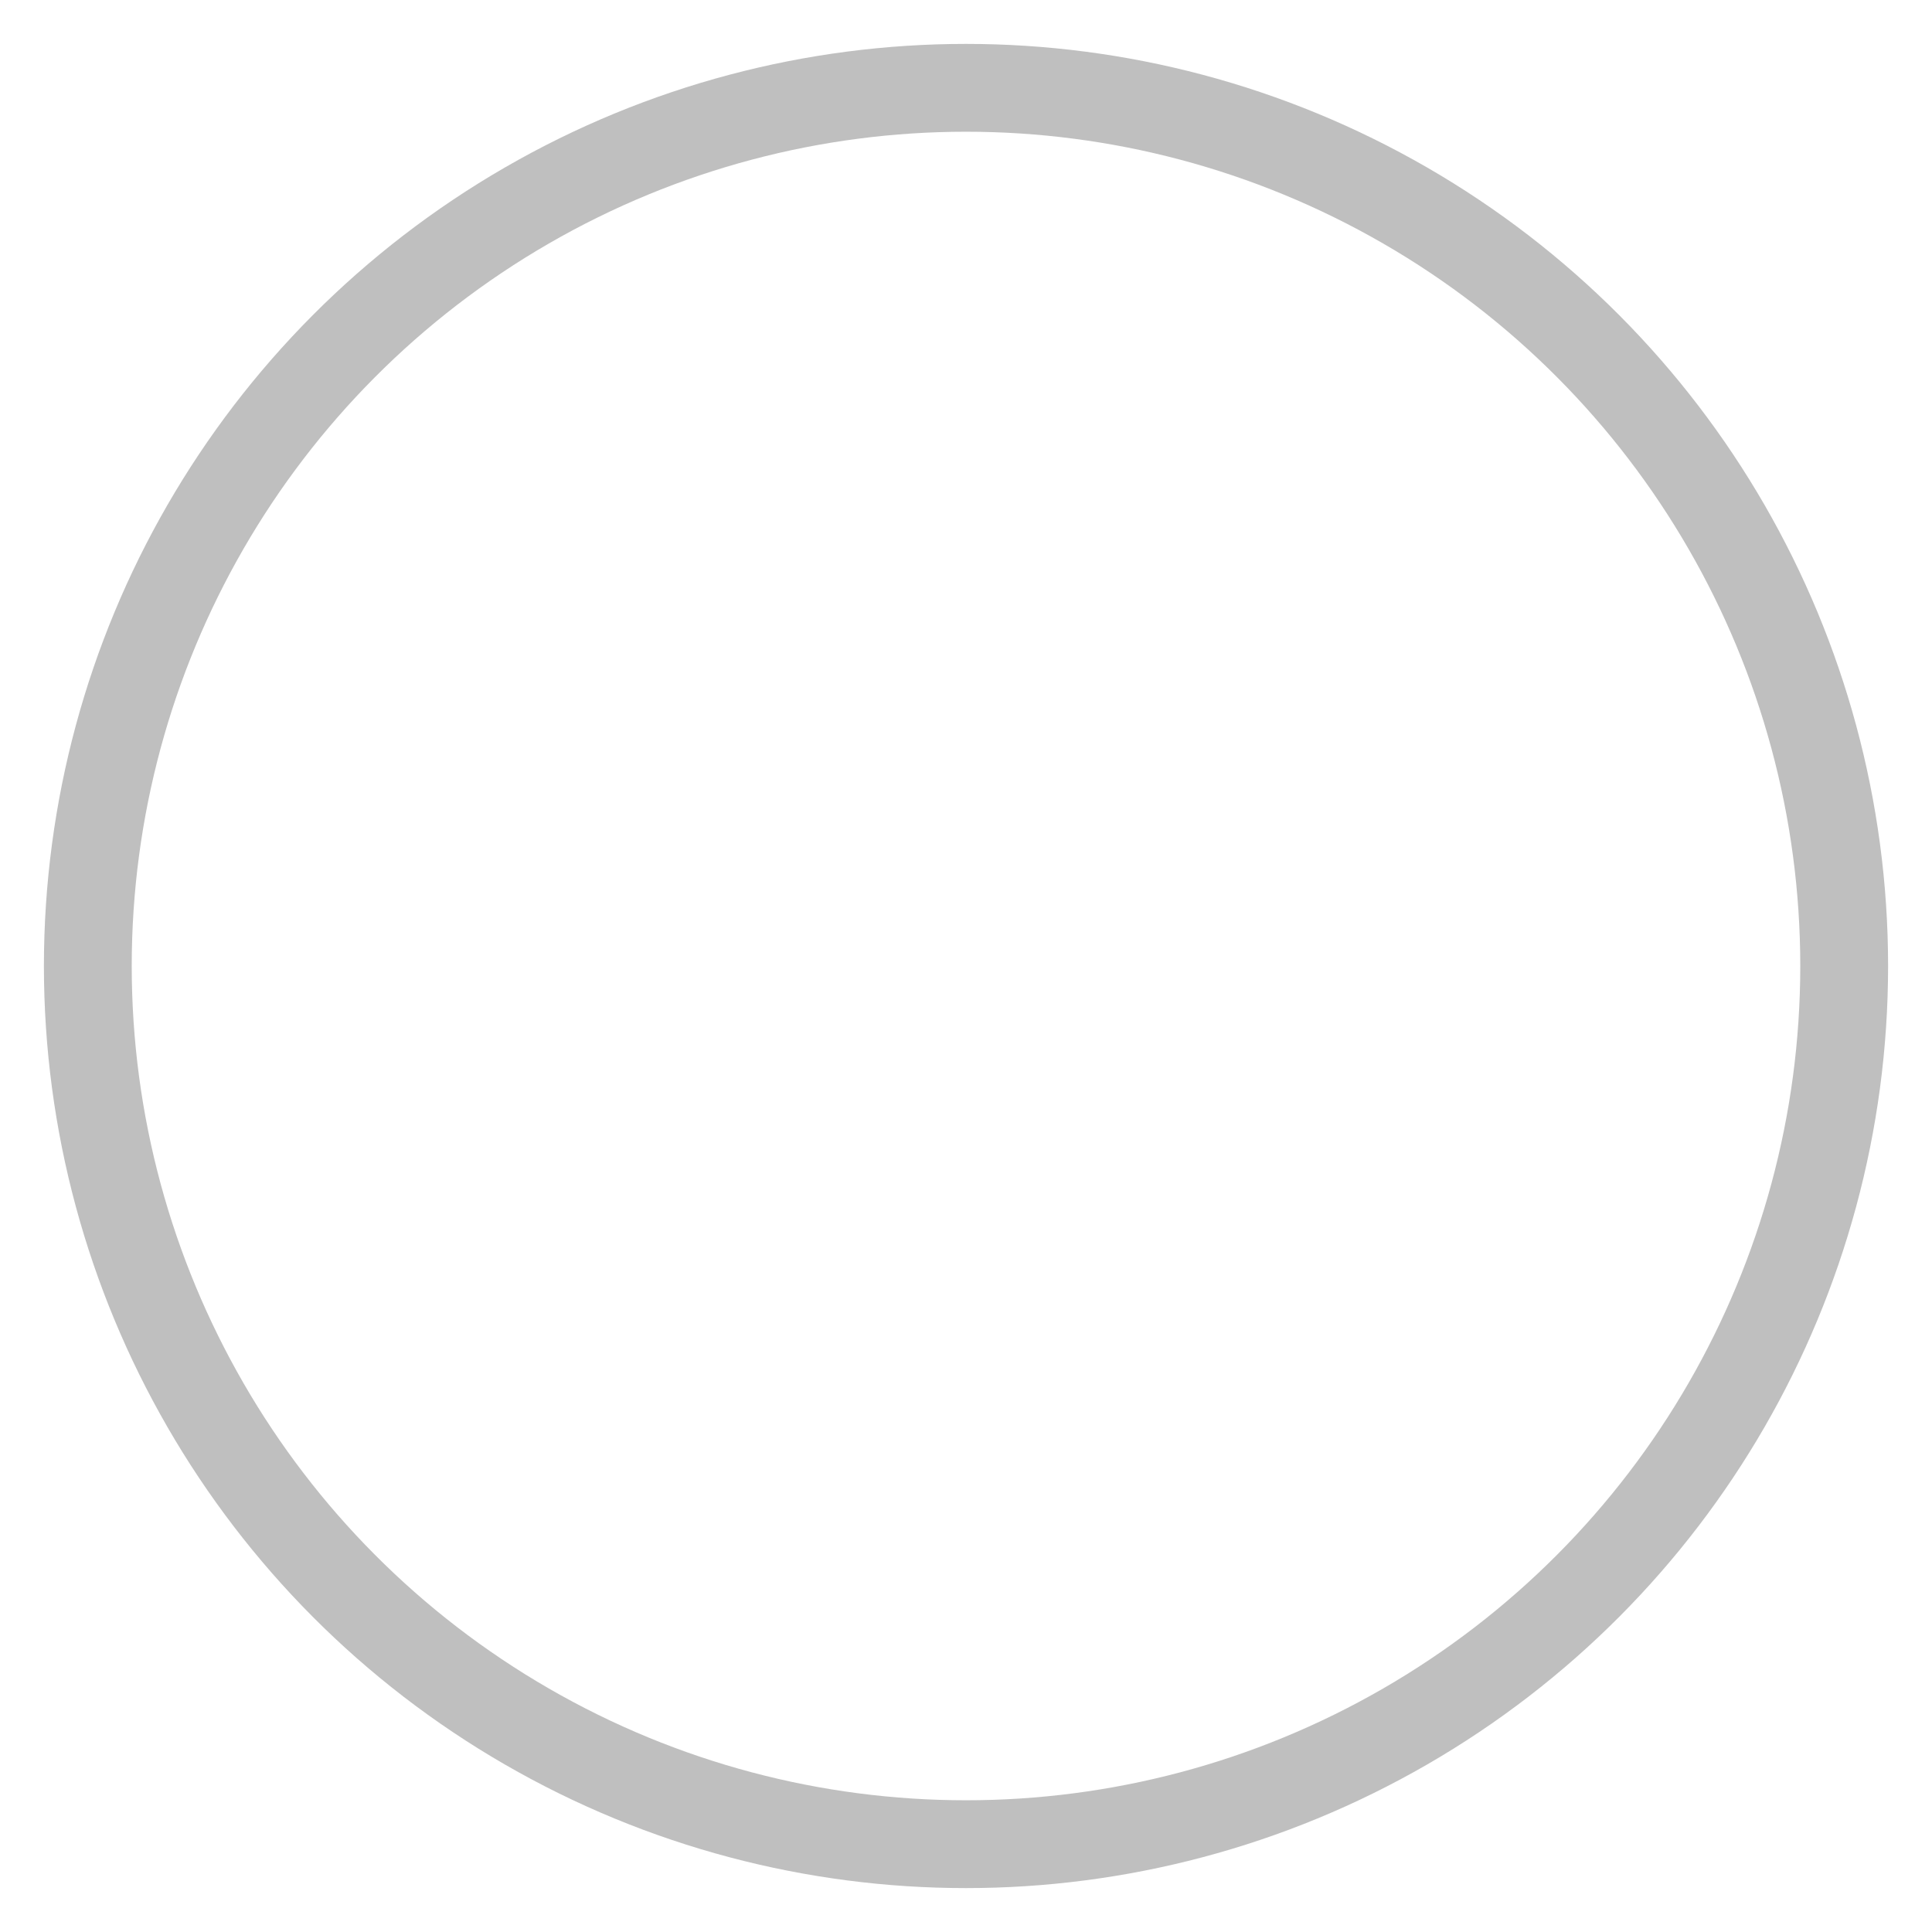 <?xml version="1.0" encoding="UTF-8"?>
<svg width="22px" height="22px" viewBox="0 0 22 22" version="1.1" xmlns="http://www.w3.org/2000/svg" xmlns:xlink="http://www.w3.org/1999/xlink">
    <!-- Generator: sketchtool 54.1 (76490) - https://sketchapp.com -->
    <desc>Created with sketchtool.</desc>
    <g id="Checkout" stroke="none" stroke-width="1" fill="none" fill-rule="evenodd" stroke-opacity="0.25">
        <g id="c_7" transform="translate(-531, -539)" stroke="#000000">
            <g id="check_default" transform="translate(532, 540)">
                <g id="Group">
                    <circle id="Oval" cx="10" cy="10" r="10"></circle>
                </g>
            </g>
        </g>
    </g>
</svg>